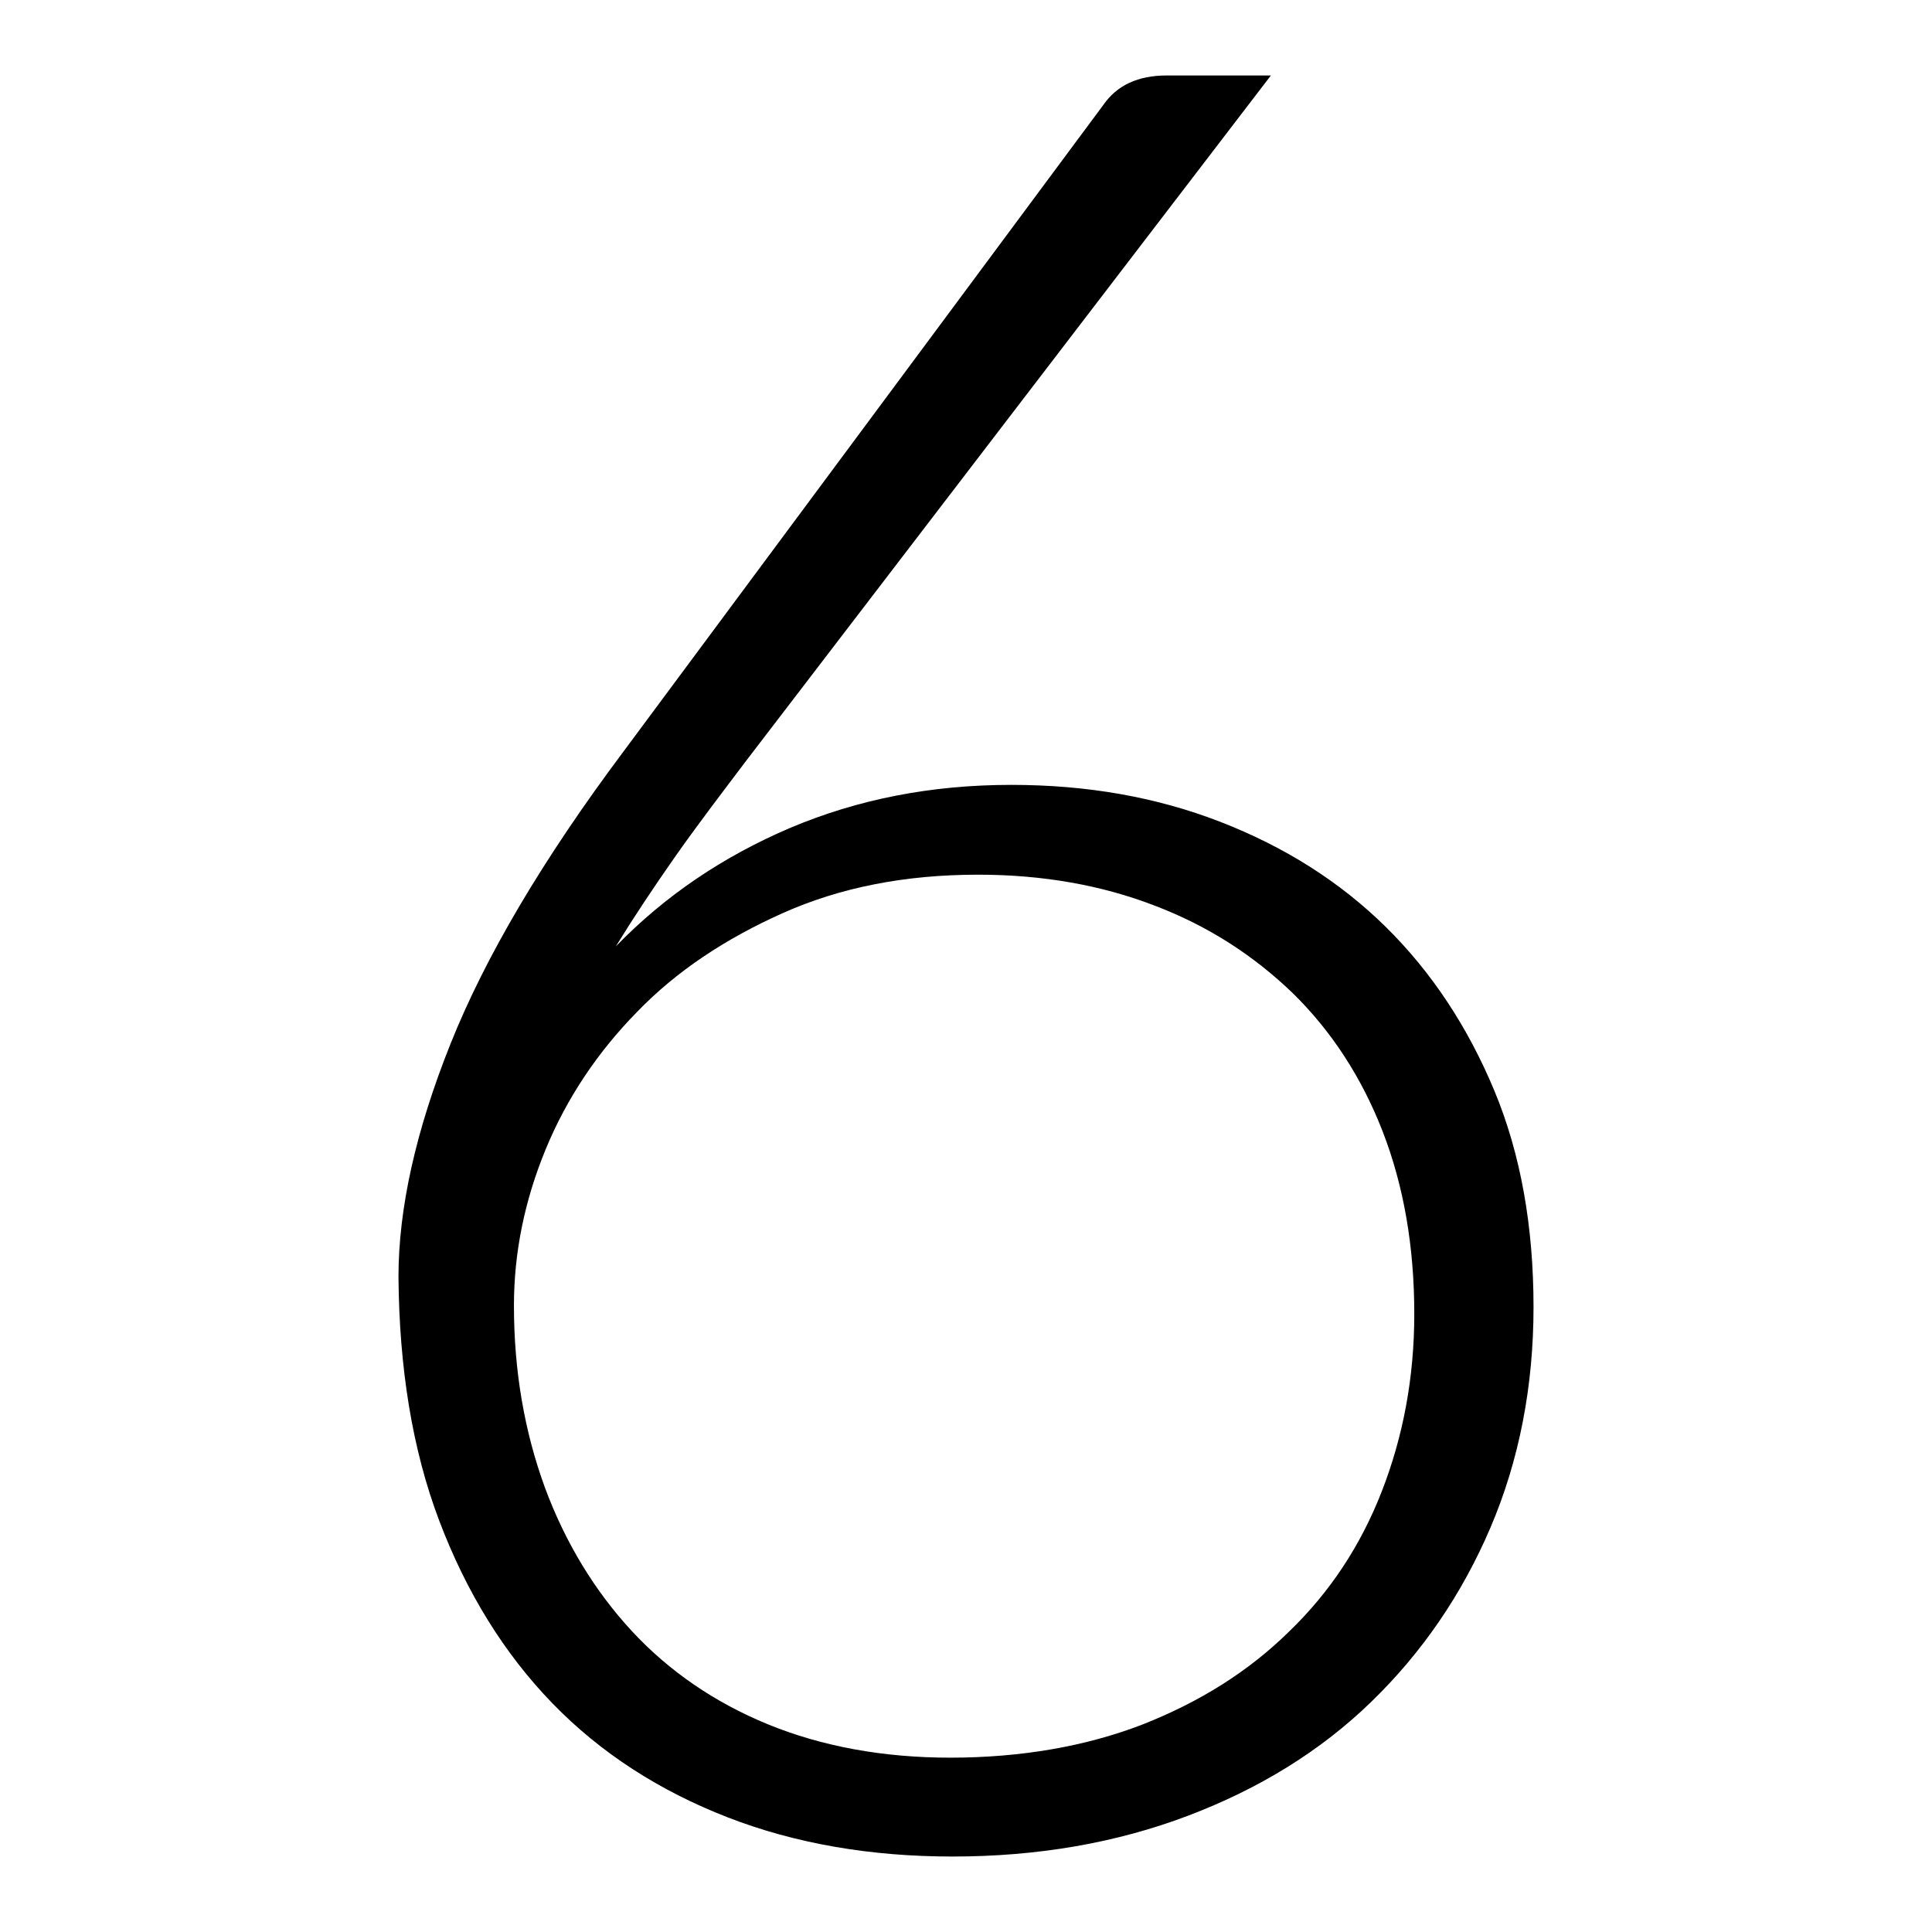 <?xml version="1.0" encoding="utf-8"?>
<!-- Svg Vector Icons : http://www.onlinewebfonts.com/icon -->
<!DOCTYPE svg PUBLIC "-//W3C//DTD SVG 1.1//EN" "http://www.w3.org/Graphics/SVG/1.1/DTD/svg11.dtd">
<svg version="1.1" xmlns="http://www.w3.org/2000/svg" xmlns:xlink="http://www.w3.org/1999/xlink" x="0px" y="0px" viewBox="0 0 256 256" enable-background="new 0 0 256 256" xml:space="preserve">
<g><g><path fill="#000000" d="M52.8,169.2c0-9.1,2.3-19.4,6.9-30.9c4.6-11.5,12.2-24.4,22.9-38.7l63.6-85.7c1.8-2.6,4.6-3.9,8.4-3.9h13.8l-69.6,90.9c-3.4,4.5-6.6,8.7-9.4,12.7c-2.8,4-5.4,7.9-7.8,11.8c6.5-6.7,14.2-11.9,23.1-15.7c9-3.8,18.7-5.7,29.3-5.7c10,0,19.2,1.6,27.7,4.9c8.5,3.3,15.8,7.9,21.9,13.9c6.1,6,10.9,13.3,14.4,21.7s5.2,18,5.2,28.7c0,10.5-1.9,20.3-5.7,29.2c-3.8,8.9-9.1,16.6-15.8,23.1c-6.7,6.5-14.8,11.5-24.3,15.1c-9.5,3.6-19.9,5.4-31.2,5.4c-10.8,0-20.8-1.7-29.8-5.2c-9-3.5-16.8-8.5-23.2-15.1c-6.4-6.6-11.4-14.7-15-24.2S52.9,181.2,52.8,169.2L52.8,169.2z M68.1,173c0,8.7,1.4,16.7,4.1,24.1c2.7,7.3,6.6,13.7,11.5,19c4.9,5.3,11,9.5,18.1,12.4s15.2,4.4,24.1,4.4c9.4,0,18-1.5,25.5-4.4c7.6-3,14-7,19.4-12.3c5.4-5.2,9.5-11.4,12.3-18.6c2.8-7.2,4.3-15,4.3-23.5c0-8.9-1.4-17-4.2-24.2c-2.8-7.2-6.8-13.3-11.9-18.3c-5.2-5-11.2-8.9-18.3-11.6c-7-2.7-14.8-4.1-23.4-4.1c-9.7,0-18.3,1.7-25.9,5.1c-7.6,3.4-14.1,7.7-19.3,13.1c-5.2,5.3-9.3,11.4-12.1,18.2S68.1,166,68.1,173L68.1,173z"/></g></g>
</svg>